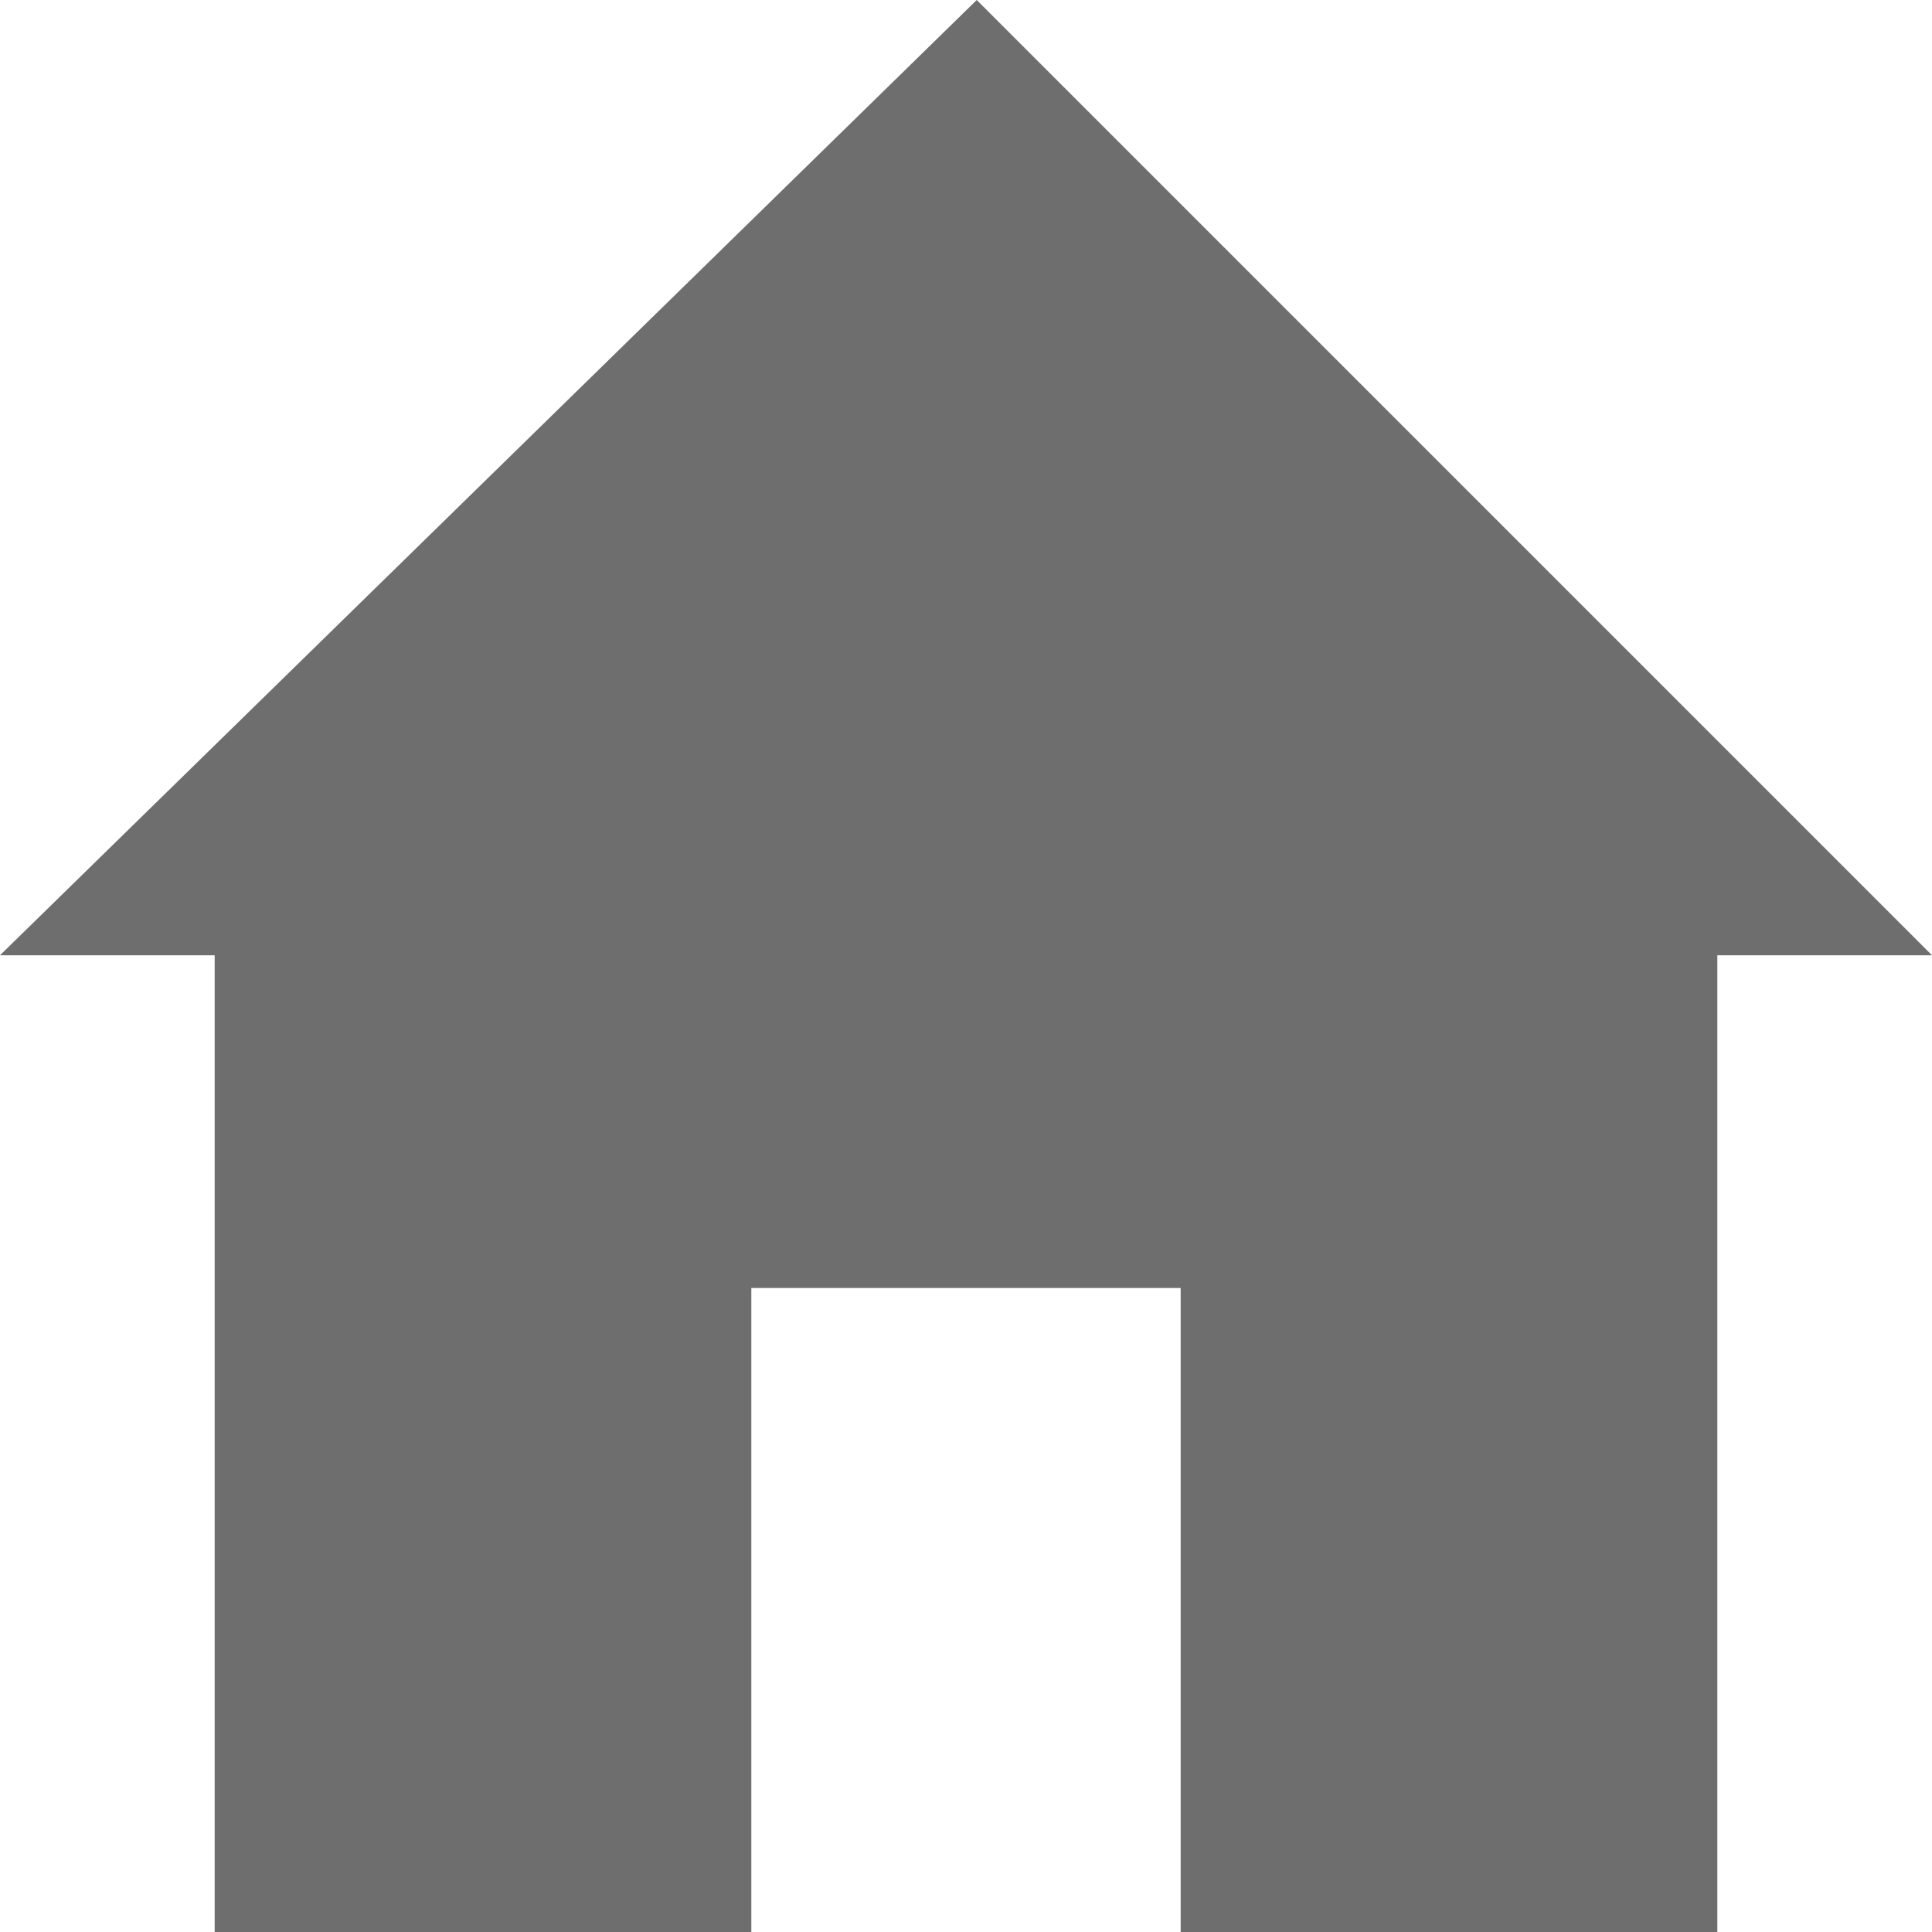 <svg xmlns="http://www.w3.org/2000/svg" xmlns:xlink="http://www.w3.org/1999/xlink" version="1.1" id="Ebene_1" x="0px" y="0px" width="18px" height="18px" viewBox="0 0 18 18" style="enable-background:new 0 0 18 18;" xml:space="preserve">
<path d="M16,8.9V18h-5v-6h-4v6h-5V8.9H0L9.1,0L18,8.9H16L16,8.9z" class="home-4-icon" fill="#6e6e6e"/>
</svg>